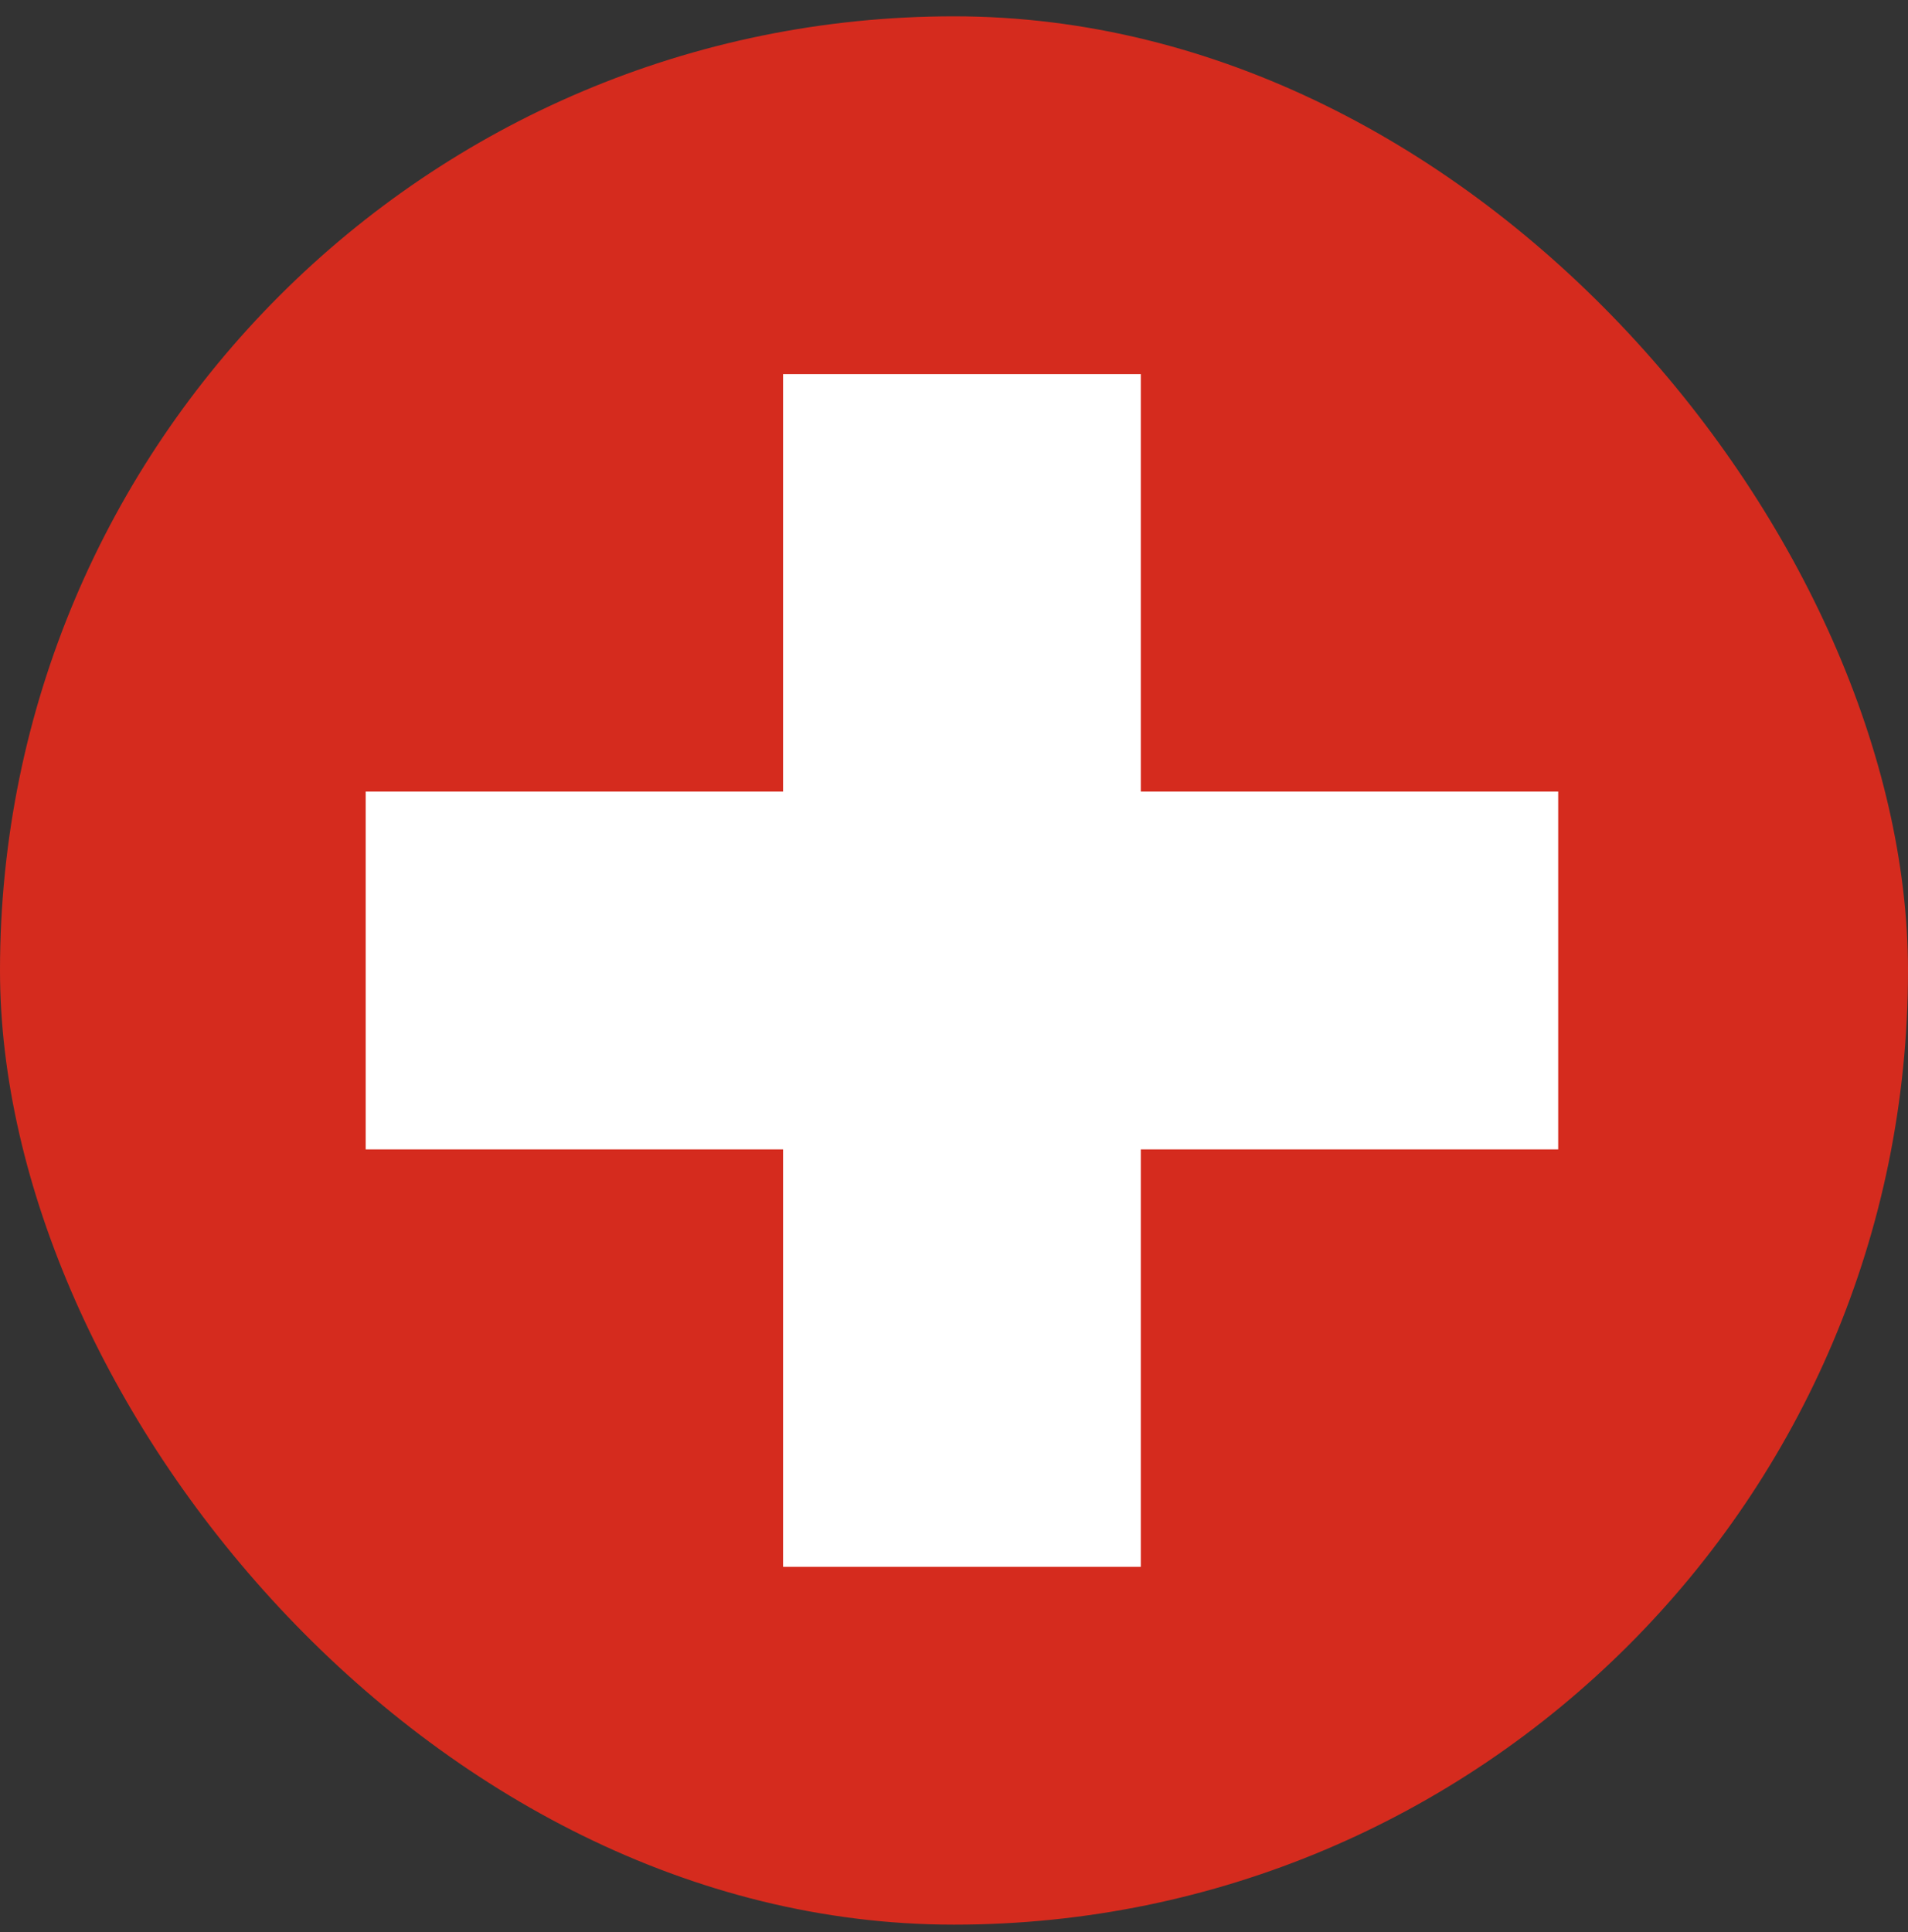 <svg width="80" height="81" viewBox="0 0 80 81" fill="none" xmlns="http://www.w3.org/2000/svg">
<rect x="0" y="0" width="80" height="81" fill="#333333" stroke="none"/>
<g clip-path="url(#clip0_747_14787)">
<path fill-rule="evenodd" clip-rule="evenodd" d="M-13 0.684H93.667V80.684H-13V0.684Z" fill="#D52B1E"/>
<path fill-rule="evenodd" clip-rule="evenodd" d="M15.333 33.184H65.333V48.184H15.333V33.184Z" fill="white"/>
<path fill-rule="evenodd" clip-rule="evenodd" d="M32.833 15.684H47.833V65.684H32.833V15.684Z" fill="white"/>
</g>
<defs>
<clipPath id="clip0_747_14787">
<rect y="0.684" width="80" height="80" rx="40" fill="white"/>
</clipPath>
</defs>
</svg>
